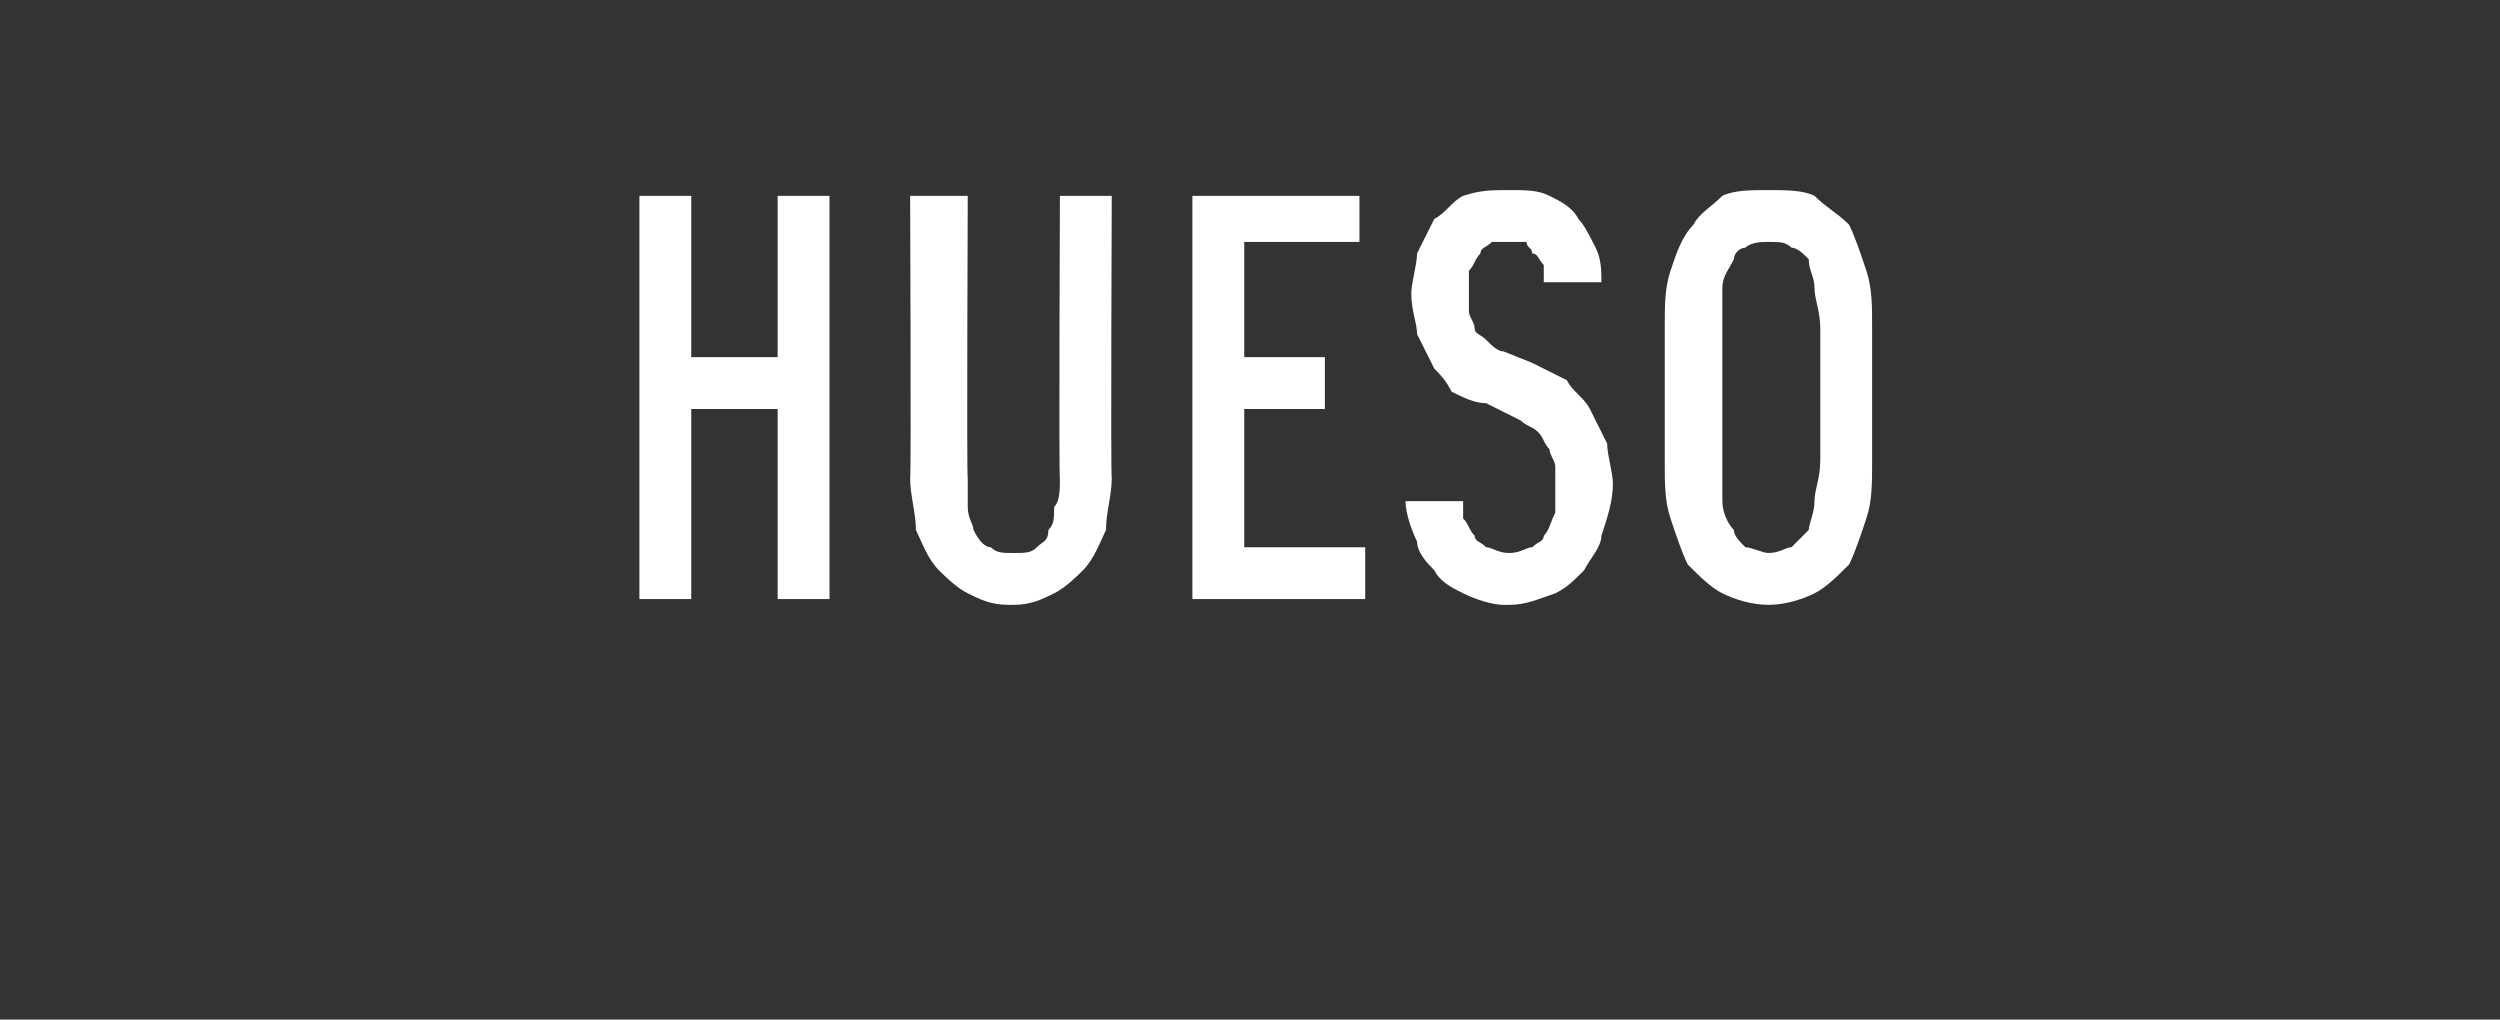 <?xml version="1.0" standalone="no"?>
<!DOCTYPE svg PUBLIC "-//W3C//DTD SVG 1.1//EN" "http://www.w3.org/Graphics/SVG/1.1/DTD/svg11.dtd">
<svg xmlns="http://www.w3.org/2000/svg" version="1.1" width="43.4px" height="17.7px" viewBox="0 -3 43.4 17.7" style="top:-3px">
  <rect x="0" y="-3" width="43.4" height="17.7" fill="#333333" stroke="none"/>
  <desc>Hueso</desc>
  <defs/>
  <g id="Polygon514818">
    <path d="M 11.1 7.4 L 12 7.4 L 12 4.1 L 13.5 4.1 L 13.5 7.4 L 14.4 7.4 L 14.4 0.4 L 13.5 0.4 L 13.5 3.2 L 12 3.2 L 12 0.4 L 11.1 0.4 L 11.1 7.4 Z M 17.5 7.5 C 17.5 7.5 17.6 7.5 17.6 7.5 C 17.9 7.5 18.1 7.4 18.3 7.3 C 18.5 7.2 18.7 7 18.8 6.9 C 19 6.7 19.1 6.4 19.2 6.2 C 19.2 5.9 19.3 5.6 19.3 5.3 C 19.28 5.31 19.3 0.4 19.3 0.4 L 18.4 0.4 C 18.4 0.4 18.38 5.32 18.4 5.3 C 18.4 5.5 18.4 5.7 18.3 5.8 C 18.3 6 18.3 6.1 18.2 6.2 C 18.2 6.4 18.1 6.4 18 6.5 C 17.9 6.6 17.8 6.6 17.6 6.6 C 17.6 6.6 17.6 6.6 17.6 6.6 C 17.4 6.6 17.3 6.6 17.2 6.5 C 17.1 6.5 17 6.4 16.9 6.2 C 16.9 6.1 16.8 6 16.8 5.8 C 16.8 5.7 16.8 5.5 16.8 5.3 C 16.78 5.32 16.8 0.4 16.8 0.4 L 15.8 0.4 C 15.8 0.4 15.82 5.31 15.8 5.3 C 15.8 5.6 15.9 5.9 15.9 6.2 C 16 6.4 16.1 6.7 16.3 6.9 C 16.4 7 16.6 7.2 16.8 7.3 C 17 7.4 17.2 7.5 17.5 7.5 Z M 20.7 7.4 L 23.7 7.4 L 23.7 6.5 L 21.6 6.5 L 21.6 4.1 L 23 4.1 L 23 3.2 L 21.6 3.2 L 21.6 1.2 L 23.6 1.2 L 23.6 0.4 L 20.7 0.4 L 20.7 7.4 Z M 26.1 7.5 C 26.1 7.5 26.2 7.5 26.2 7.5 C 26.5 7.5 26.7 7.4 27 7.3 C 27.2 7.2 27.3 7.1 27.5 6.9 C 27.6 6.7 27.8 6.5 27.8 6.3 C 27.9 6 28 5.7 28 5.4 C 28 5.2 27.9 4.9 27.9 4.7 C 27.8 4.5 27.7 4.3 27.6 4.1 C 27.5 3.9 27.3 3.8 27.2 3.6 C 27 3.5 26.8 3.4 26.6 3.3 C 26.6 3.3 26.1 3.1 26.1 3.1 C 26 3.1 25.9 3 25.8 2.9 C 25.7 2.8 25.6 2.8 25.6 2.7 C 25.6 2.6 25.5 2.5 25.5 2.4 C 25.5 2.3 25.5 2.2 25.5 2.1 C 25.5 2 25.5 1.8 25.5 1.7 C 25.6 1.6 25.6 1.5 25.7 1.4 C 25.7 1.3 25.8 1.3 25.9 1.2 C 25.9 1.2 26 1.2 26.1 1.2 C 26.1 1.2 26.2 1.2 26.2 1.2 C 26.3 1.2 26.4 1.2 26.5 1.2 C 26.5 1.3 26.6 1.3 26.6 1.4 C 26.7 1.4 26.7 1.5 26.8 1.6 C 26.8 1.7 26.8 1.8 26.8 1.9 C 26.8 1.9 27.8 1.9 27.8 1.9 C 27.8 1.7 27.8 1.5 27.7 1.3 C 27.6 1.1 27.5 0.9 27.4 0.8 C 27.3 0.6 27.1 0.5 26.9 0.4 C 26.7 0.3 26.5 0.3 26.2 0.3 C 26.2 0.3 26.2 0.3 26.2 0.3 C 25.9 0.3 25.7 0.3 25.4 0.4 C 25.2 0.5 25.1 0.7 24.9 0.8 C 24.8 1 24.7 1.2 24.6 1.4 C 24.6 1.6 24.5 1.9 24.5 2.1 C 24.5 2.4 24.6 2.6 24.6 2.8 C 24.7 3 24.8 3.2 24.9 3.4 C 25 3.5 25.1 3.6 25.2 3.8 C 25.4 3.9 25.6 4 25.8 4 C 25.8 4 26.4 4.3 26.4 4.3 C 26.5 4.4 26.6 4.4 26.7 4.5 C 26.8 4.6 26.8 4.7 26.9 4.8 C 26.9 4.9 27 5 27 5.1 C 27 5.2 27 5.3 27 5.5 C 27 5.6 27 5.8 27 5.9 C 26.9 6.1 26.9 6.2 26.8 6.3 C 26.8 6.4 26.7 6.4 26.6 6.5 C 26.5 6.5 26.4 6.6 26.2 6.6 C 26.2 6.6 26.2 6.6 26.2 6.6 C 26 6.6 25.9 6.5 25.8 6.5 C 25.7 6.4 25.6 6.4 25.6 6.3 C 25.5 6.2 25.5 6.1 25.4 6 C 25.4 5.9 25.4 5.8 25.4 5.7 C 25.4 5.7 24.4 5.7 24.4 5.7 C 24.4 5.9 24.5 6.2 24.6 6.4 C 24.6 6.6 24.8 6.8 24.9 6.9 C 25 7.1 25.2 7.2 25.4 7.3 C 25.6 7.4 25.9 7.5 26.1 7.5 Z M 30.7 7.5 C 31 7.5 31.3 7.4 31.5 7.3 C 31.7 7.2 31.9 7 32.1 6.8 C 32.2 6.6 32.3 6.3 32.4 6 C 32.5 5.7 32.5 5.4 32.5 5 C 32.5 5 32.5 2.7 32.5 2.7 C 32.5 2.3 32.5 2 32.4 1.7 C 32.3 1.4 32.2 1.1 32.1 0.9 C 31.9 0.7 31.7 0.6 31.5 0.4 C 31.3 0.3 31 0.3 30.7 0.3 C 30.4 0.3 30.1 0.3 29.9 0.4 C 29.7 0.6 29.5 0.7 29.4 0.9 C 29.2 1.1 29.1 1.4 29 1.7 C 28.9 2 28.9 2.3 28.9 2.7 C 28.9 2.7 28.9 5 28.9 5 C 28.9 5.4 28.9 5.7 29 6 C 29.1 6.3 29.2 6.6 29.3 6.8 C 29.5 7 29.7 7.2 29.9 7.3 C 30.1 7.4 30.4 7.5 30.7 7.5 Z M 30.7 6.6 C 30.6 6.6 30.4 6.5 30.3 6.5 C 30.2 6.4 30.1 6.3 30.1 6.2 C 30 6.1 29.9 5.9 29.9 5.7 C 29.9 5.5 29.9 5.3 29.9 5 C 29.9 5 29.9 2.7 29.9 2.7 C 29.9 2.4 29.9 2.2 29.9 2 C 29.9 1.8 30 1.7 30.1 1.5 C 30.1 1.4 30.2 1.3 30.3 1.3 C 30.4 1.2 30.6 1.2 30.7 1.2 C 30.9 1.2 31 1.2 31.1 1.3 C 31.2 1.3 31.3 1.4 31.4 1.5 C 31.4 1.7 31.5 1.8 31.5 2 C 31.5 2.2 31.6 2.4 31.6 2.7 C 31.6 2.7 31.6 5 31.6 5 C 31.6 5.3 31.5 5.5 31.5 5.7 C 31.5 5.9 31.4 6.1 31.4 6.2 C 31.3 6.3 31.2 6.4 31.1 6.5 C 31 6.5 30.9 6.6 30.7 6.6 Z " stroke="none" fill="#fff"/>
  </g>
</svg>